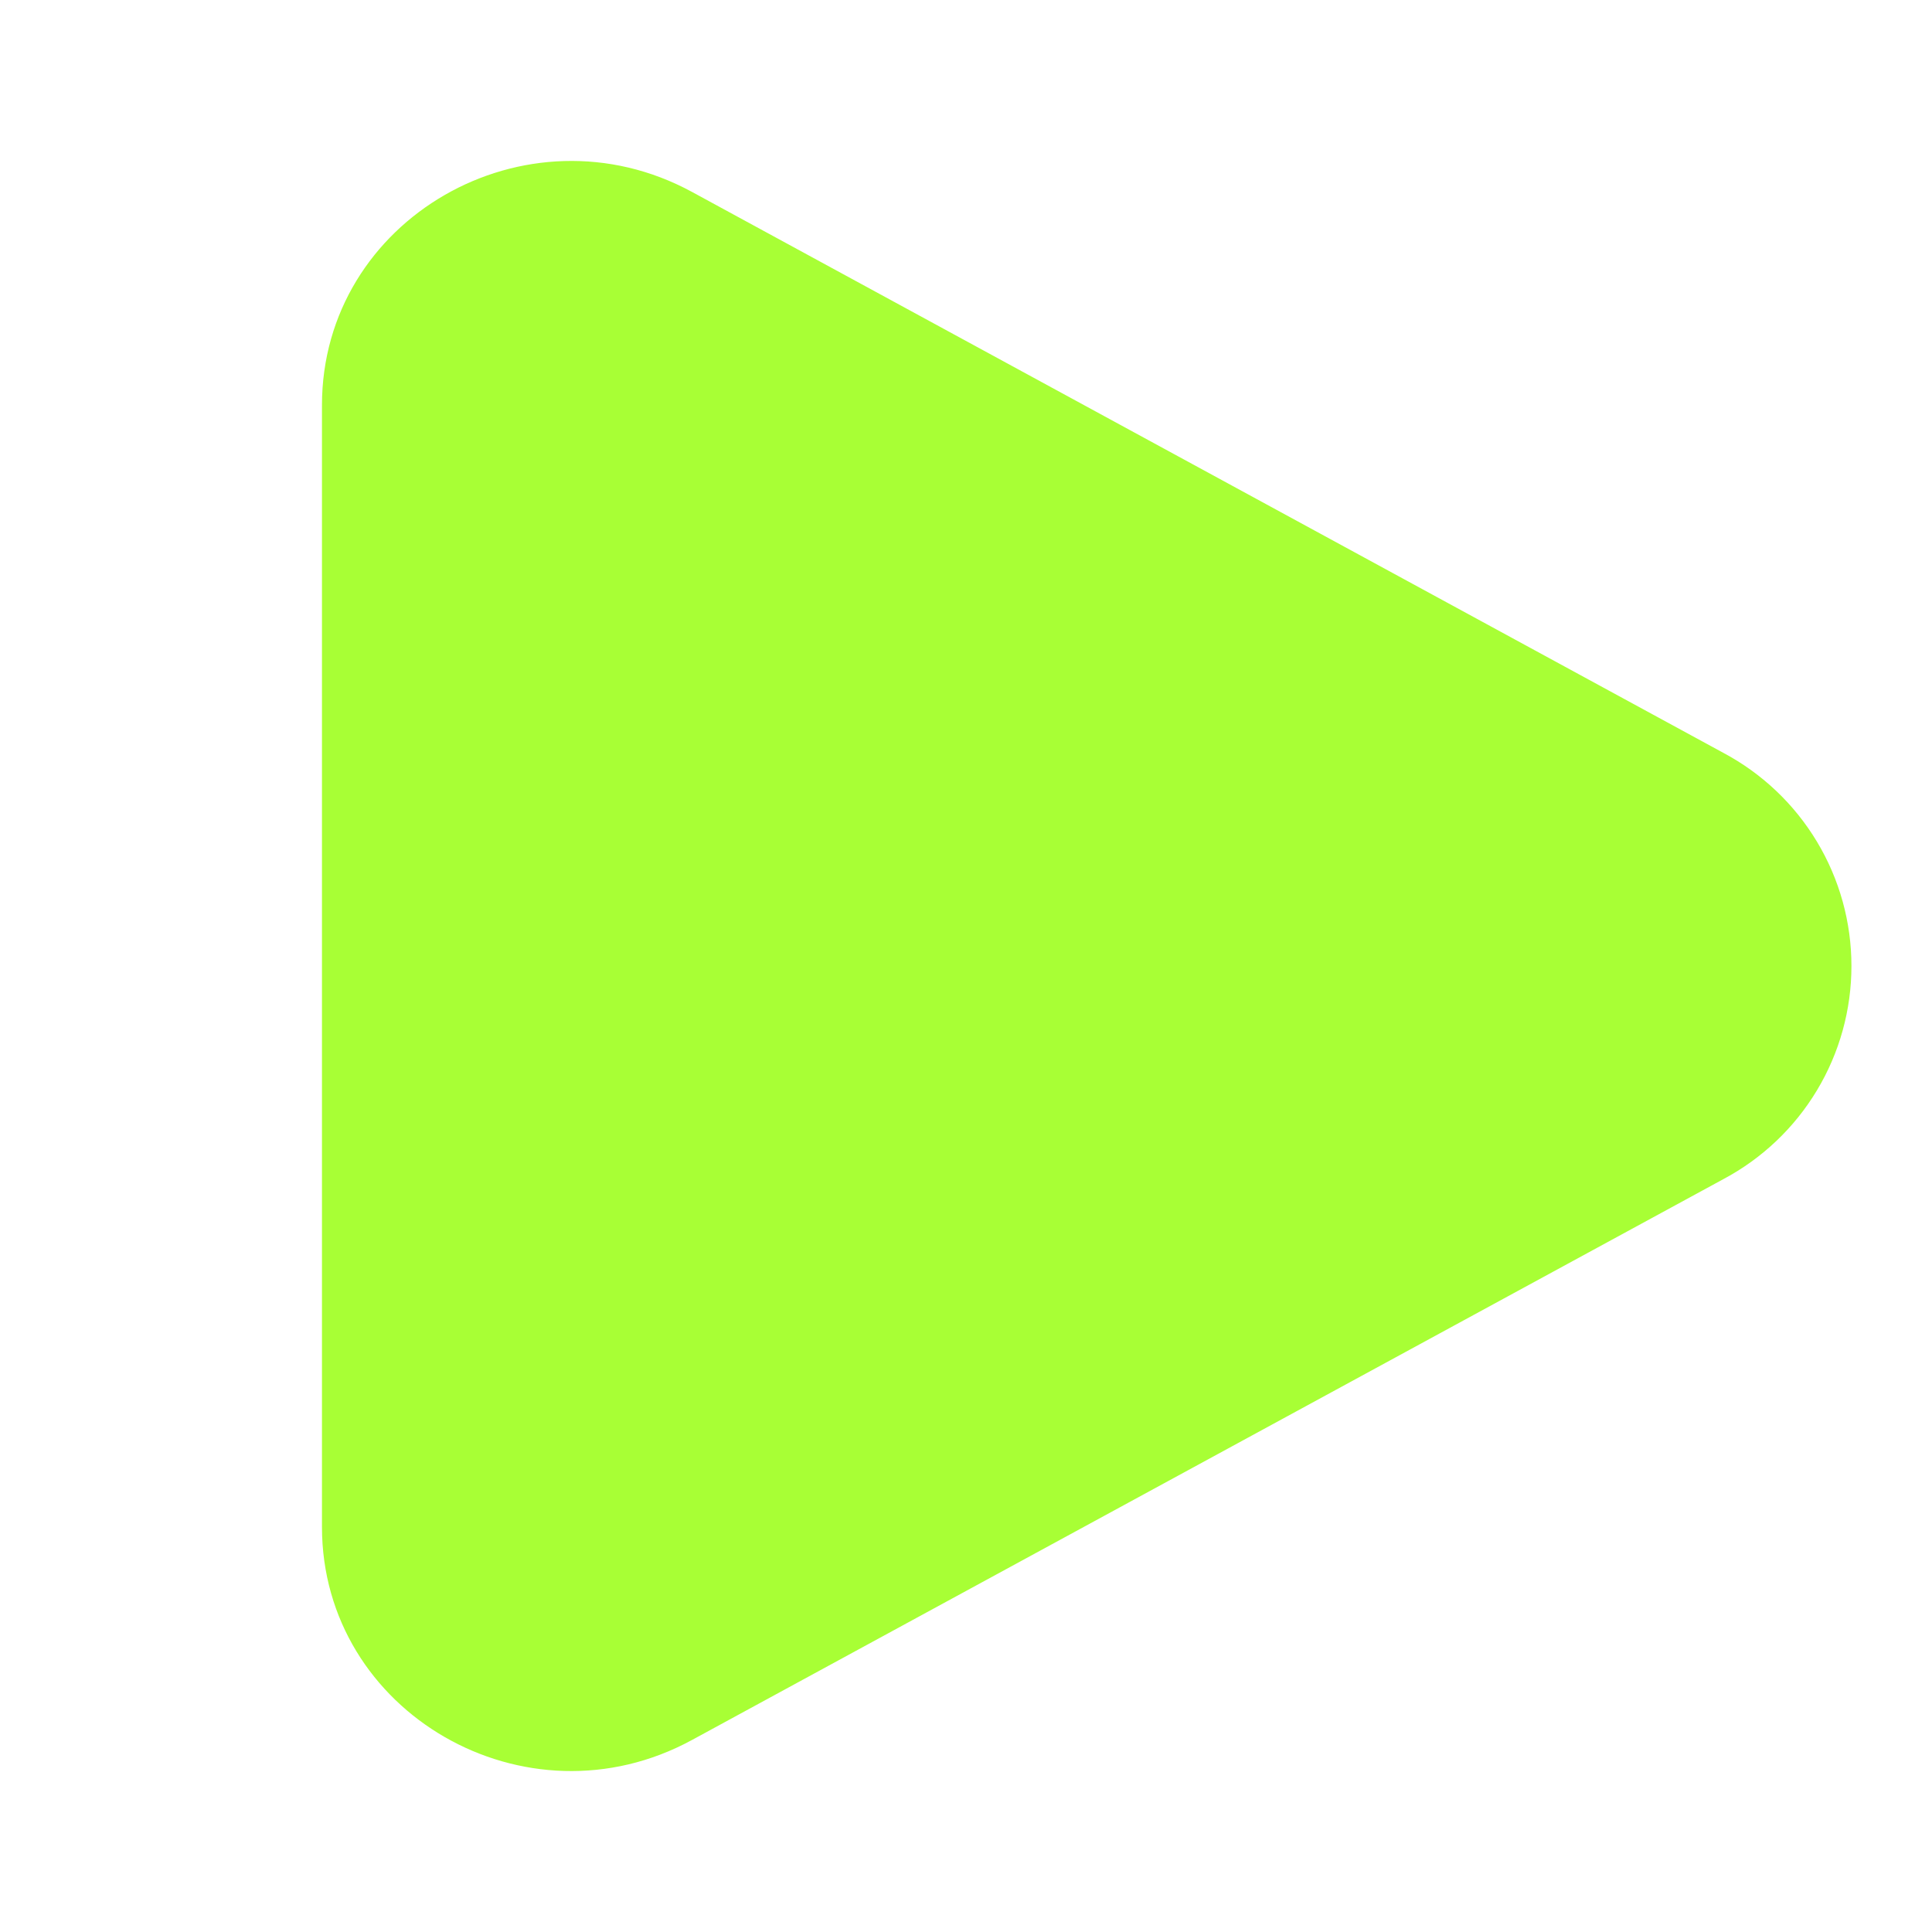 <svg width="20" height="20" viewBox="0 0 20 20" fill="none" xmlns="http://www.w3.org/2000/svg">
<g id="solar:play-bold">
<path id="Vector" d="M17.841 7.794C18.241 8.007 18.576 8.325 18.809 8.713C19.043 9.102 19.166 9.547 19.166 10C19.166 10.453 19.043 10.898 18.809 11.287C18.576 11.675 18.241 11.993 17.841 12.206L7.164 18.012C5.445 18.948 3.333 17.731 3.333 15.807V4.194C3.333 2.269 5.445 1.053 7.164 1.987L17.841 7.794Z" fill="#A8FF35"/>
</g>
</svg>
